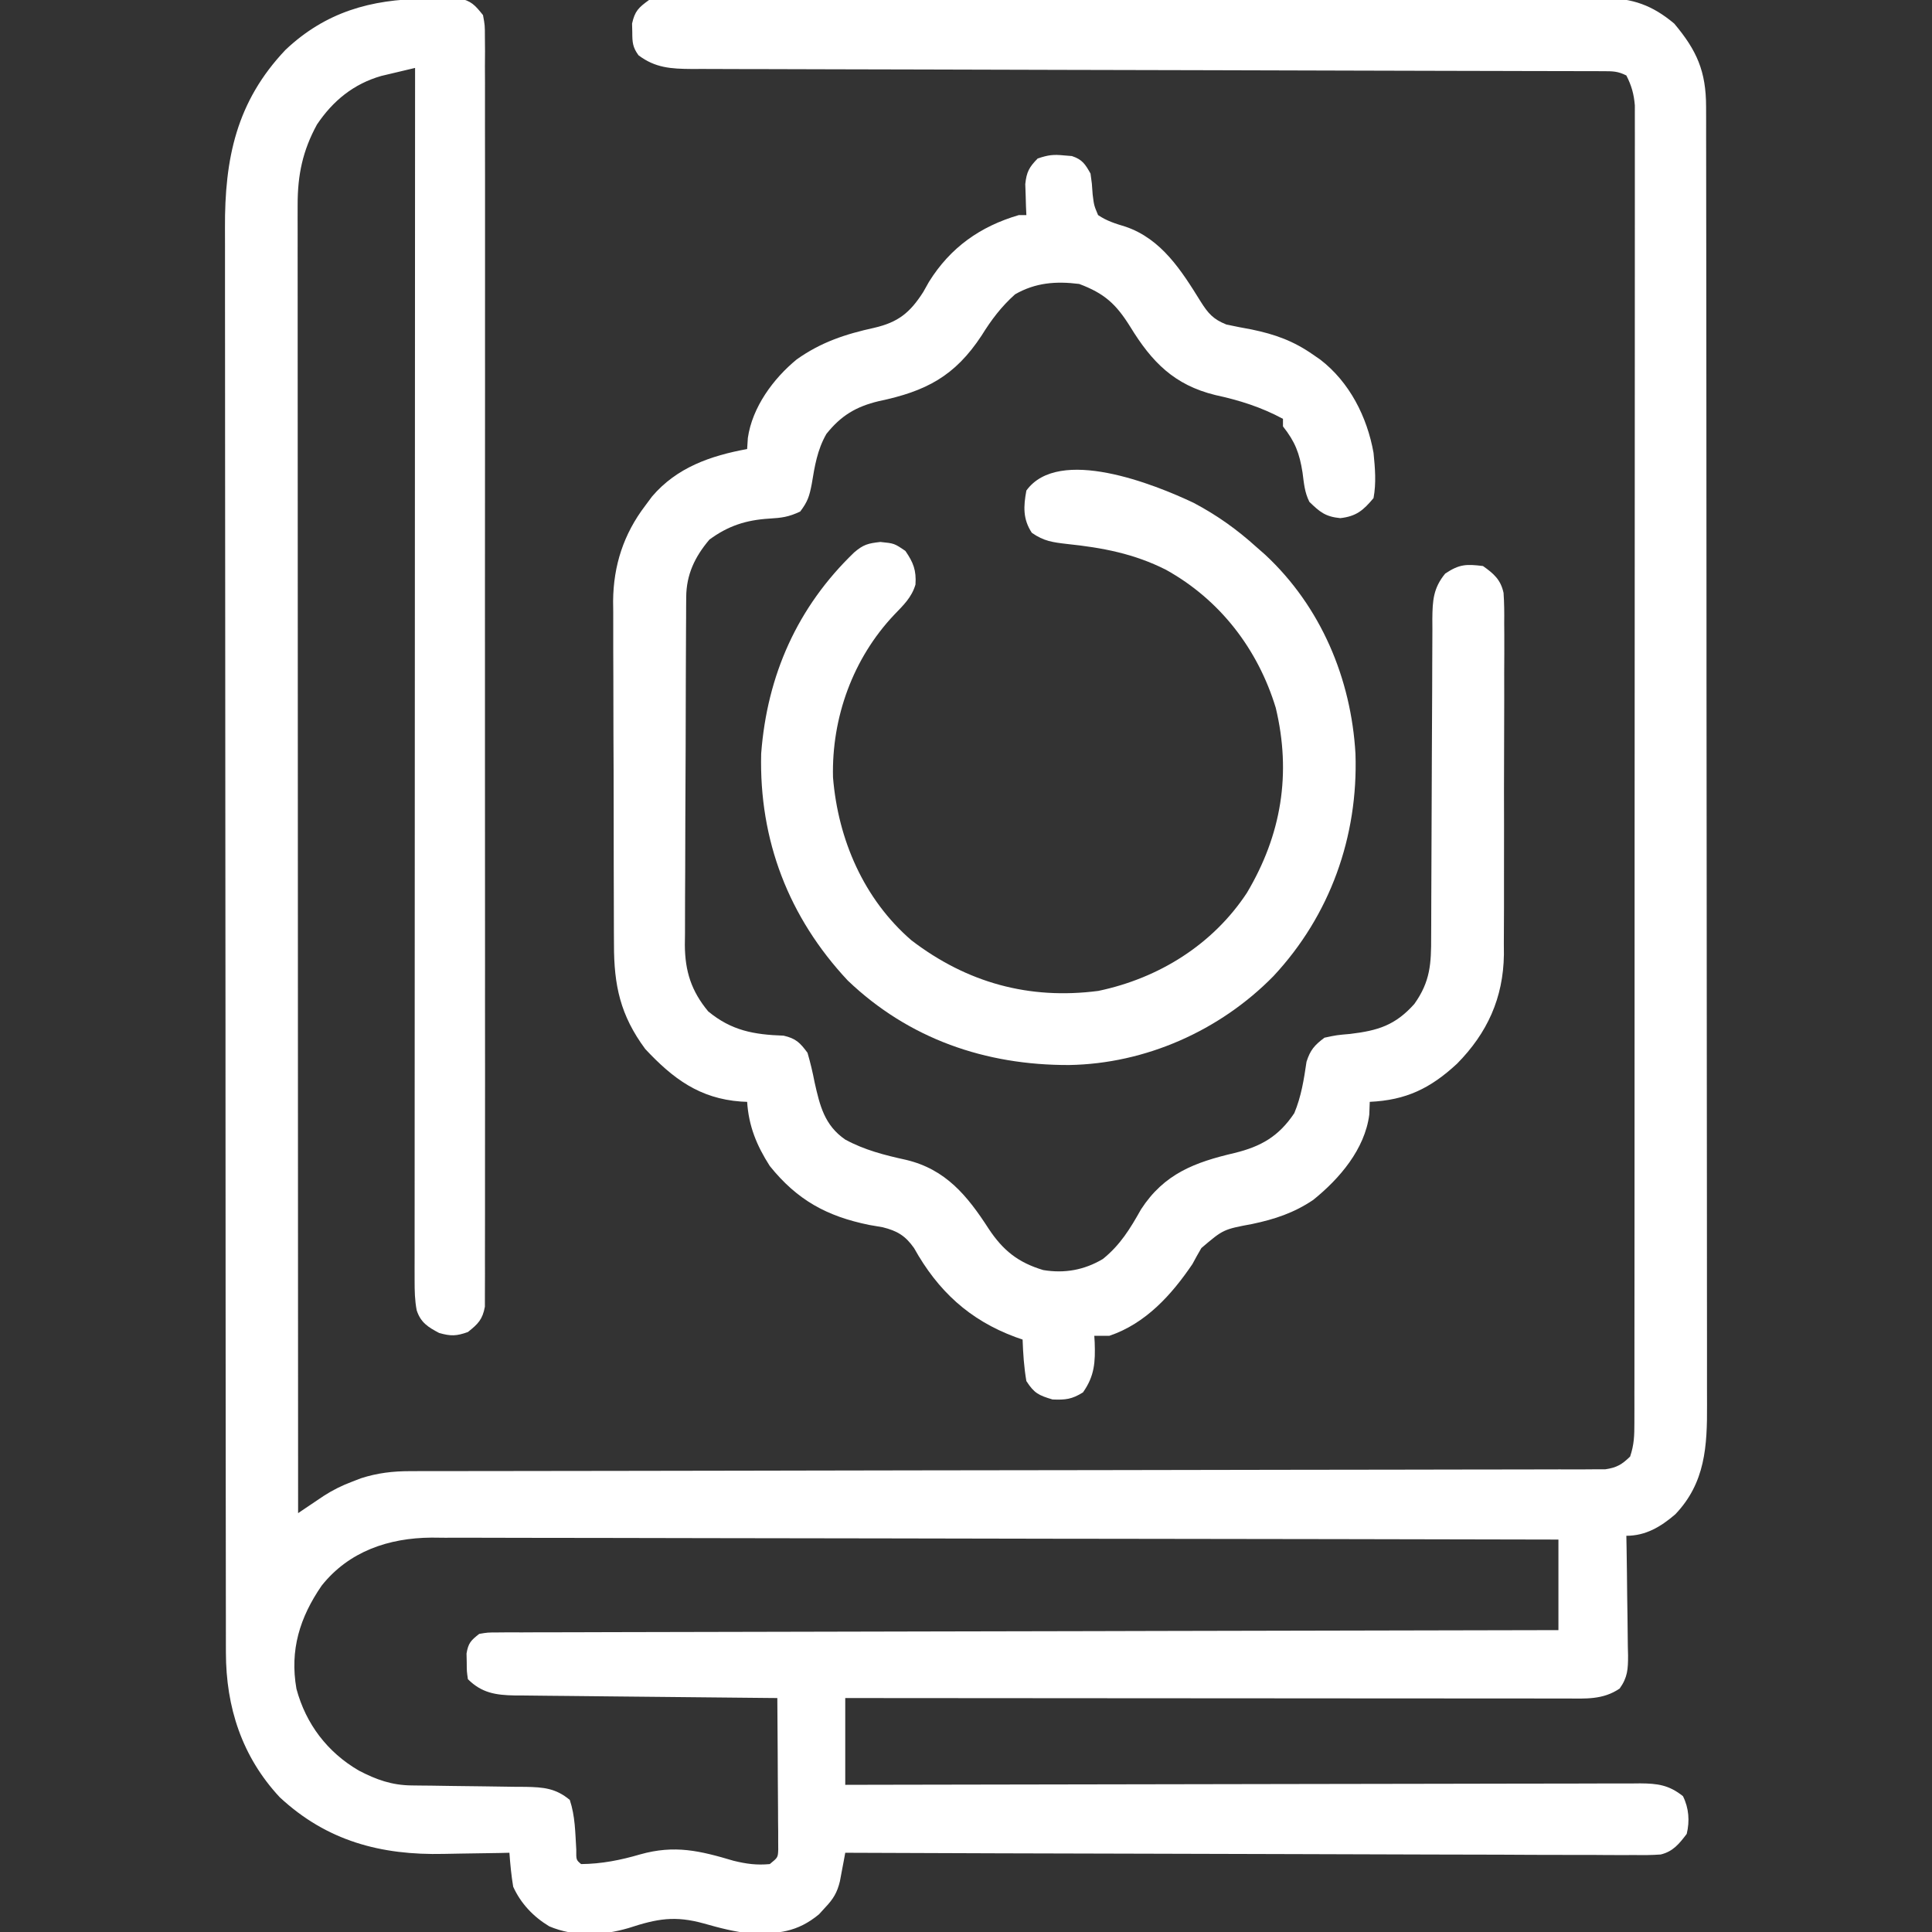 <svg version="1.1" xmlns="http://www.w3.org/2000/svg" width="512px" height="512px" transform="rotate(0) scale(1, 1)">
<rect width="100%" height="100%" fill="#333333" stroke="none"/>
<path d="M0 0 C1.045 -0.029 2.091 -0.058 3.168 -0.088 C4.678 -0.1 4.678 -0.1 6.219 -0.113 C7.136 -0.128 8.053 -0.142 8.998 -0.157 C12.352 0.473 13.38 1.669 15.5 4.312 C16.001 7.017 16.001 7.017 16.003 10.182 C16.014 11.389 16.024 12.596 16.035 13.84 C16.026 15.181 16.017 16.523 16.008 17.864 C16.013 19.288 16.019 20.711 16.027 22.135 C16.044 26.052 16.035 29.969 16.023 33.885 C16.014 38.108 16.028 42.33 16.039 46.552 C16.057 54.826 16.053 63.099 16.041 71.372 C16.032 78.094 16.031 84.817 16.035 91.539 C16.036 92.495 16.036 93.451 16.037 94.435 C16.038 96.377 16.04 98.318 16.041 100.26 C16.052 118.477 16.039 136.694 16.018 154.911 C16 170.551 16.003 186.191 16.021 201.831 C16.043 219.981 16.051 238.132 16.039 256.282 C16.038 258.217 16.037 260.151 16.035 262.086 C16.035 263.038 16.034 263.99 16.033 264.97 C16.03 271.687 16.036 278.403 16.045 285.119 C16.056 293.301 16.053 301.483 16.032 309.665 C16.022 313.842 16.017 318.018 16.031 322.195 C16.043 326.016 16.036 329.836 16.015 333.657 C16.01 335.042 16.013 336.426 16.022 337.811 C16.034 339.689 16.02 341.566 16.003 343.443 C16.003 344.488 16.002 345.532 16.001 346.608 C15.37 350.016 14.177 351.182 11.5 353.312 C8.48 354.397 6.967 354.446 3.875 353.562 C0.94 352.018 -1.017 350.794 -2.07 347.561 C-2.579 344.9 -2.624 342.424 -2.623 339.713 C-2.625 338.566 -2.627 337.419 -2.629 336.238 C-2.626 334.977 -2.623 333.716 -2.62 332.417 C-2.621 331.065 -2.622 329.713 -2.623 328.361 C-2.625 324.641 -2.621 320.922 -2.616 317.203 C-2.612 313.193 -2.613 309.184 -2.614 305.174 C-2.614 298.226 -2.611 291.278 -2.606 284.331 C-2.598 274.285 -2.595 264.239 -2.594 254.194 C-2.592 237.896 -2.585 221.599 -2.575 205.301 C-2.566 189.468 -2.559 173.635 -2.555 157.802 C-2.555 156.827 -2.554 155.851 -2.554 154.846 C-2.553 149.951 -2.552 145.056 -2.55 140.161 C-2.54 99.545 -2.522 58.929 -2.5 18.312 C-4.41 18.759 -6.319 19.214 -8.227 19.672 C-9.29 19.924 -10.353 20.177 -11.448 20.437 C-18.803 22.547 -24.256 27.003 -28.5 33.312 C-32.294 40.258 -33.626 46.644 -33.623 54.564 C-33.625 55.805 -33.627 57.047 -33.629 58.326 C-33.626 59.696 -33.623 61.066 -33.62 62.435 C-33.621 63.897 -33.622 65.358 -33.623 66.819 C-33.625 70.83 -33.621 74.841 -33.616 78.853 C-33.612 83.18 -33.613 87.507 -33.614 91.834 C-33.614 99.33 -33.611 106.825 -33.606 114.321 C-33.598 125.159 -33.595 135.996 -33.594 146.834 C-33.592 164.417 -33.585 182 -33.575 199.583 C-33.566 216.663 -33.559 233.744 -33.555 250.824 C-33.555 251.877 -33.554 252.93 -33.554 254.015 C-33.553 259.296 -33.552 264.578 -33.55 269.86 C-33.54 313.677 -33.522 357.495 -33.5 401.312 C-32.576 400.688 -32.576 400.688 -31.633 400.05 C-30.824 399.506 -30.014 398.962 -29.181 398.402 C-28.379 397.861 -27.577 397.321 -26.751 396.764 C-24.328 395.202 -21.948 394.014 -19.25 393 C-18.461 392.694 -17.672 392.389 -16.859 392.074 C-12.479 390.66 -8.415 390.187 -3.82 390.182 C-2.111 390.177 -2.111 390.177 -0.367 390.171 C0.88 390.172 2.128 390.173 3.413 390.174 C4.755 390.172 6.097 390.169 7.439 390.166 C11.125 390.158 14.812 390.157 18.498 390.156 C22.474 390.154 26.45 390.146 30.427 390.139 C37.316 390.128 44.206 390.12 51.095 390.113 C61.98 390.103 72.866 390.082 83.751 390.06 C87.475 390.053 91.198 390.045 94.922 390.038 C95.852 390.036 96.783 390.034 97.742 390.032 C108.332 390.011 118.922 389.993 129.512 389.975 C130.965 389.972 130.965 389.972 132.446 389.97 C148.147 389.943 163.848 389.925 179.549 389.908 C195.663 389.891 211.777 389.862 227.891 389.823 C237.835 389.8 247.778 389.786 257.721 389.784 C264.53 389.782 271.34 389.769 278.149 389.747 C282.08 389.735 286.012 389.728 289.943 389.734 C293.54 389.739 297.137 389.731 300.733 389.711 C302.656 389.705 304.578 389.713 306.501 389.721 C307.638 389.712 308.775 389.704 309.946 389.694 C311.421 389.692 311.421 389.692 312.925 389.69 C315.958 389.245 317.313 388.434 319.5 386.312 C320.576 383.083 320.626 380.763 320.629 377.366 C320.632 376.116 320.635 374.866 320.638 373.579 C320.637 372.184 320.635 370.789 320.634 369.394 C320.636 367.919 320.638 366.443 320.641 364.967 C320.647 360.902 320.647 356.837 320.645 352.771 C320.645 348.391 320.651 344.01 320.655 339.63 C320.664 331.044 320.666 322.458 320.667 313.872 C320.668 306.895 320.67 299.918 320.673 292.941 C320.682 273.174 320.686 253.406 320.685 233.638 C320.685 232.572 320.685 231.505 320.685 230.407 C320.685 229.339 320.685 228.271 320.685 227.171 C320.685 209.864 320.694 192.557 320.708 175.25 C320.723 157.491 320.73 139.733 320.729 121.975 C320.729 112 320.731 102.025 320.742 92.05 C320.751 83.557 320.753 75.065 320.747 66.573 C320.743 62.238 320.743 57.903 320.752 53.569 C320.76 49.602 320.758 45.636 320.75 41.67 C320.748 40.233 320.75 38.796 320.755 37.36 C320.762 35.41 320.756 33.46 320.749 31.51 C320.749 30.426 320.749 29.342 320.75 28.226 C320.489 25.189 319.882 23.021 318.5 20.312 C316.192 19.158 314.885 19.185 312.317 19.179 C311.434 19.175 310.552 19.171 309.643 19.167 C308.668 19.167 307.693 19.167 306.688 19.168 C305.141 19.162 305.141 19.162 303.563 19.157 C300.085 19.146 296.606 19.143 293.128 19.139 C290.643 19.133 288.158 19.126 285.673 19.119 C280.311 19.104 274.949 19.092 269.587 19.083 C261.828 19.069 254.07 19.048 246.312 19.024 C233.718 18.986 221.124 18.951 208.531 18.92 C207.776 18.918 207.022 18.916 206.245 18.914 C195.544 18.887 184.844 18.863 174.143 18.841 C173.39 18.839 172.637 18.837 171.861 18.836 C171.108 18.834 170.356 18.833 169.581 18.831 C157.039 18.804 144.497 18.77 131.954 18.729 C124.216 18.704 116.477 18.686 108.738 18.676 C102.808 18.668 96.878 18.649 90.949 18.627 C88.514 18.619 86.08 18.615 83.645 18.615 C80.328 18.614 77.01 18.601 73.693 18.584 C72.724 18.587 71.756 18.589 70.758 18.592 C65.371 18.551 61.159 18.32 56.715 14.965 C55.149 12.835 55.067 11.502 55.062 8.875 C55.043 8.113 55.024 7.351 55.004 6.566 C55.734 3.247 56.724 2.32 59.5 0.312 C62.938 -0.3 66.351 -0.227 69.836 -0.195 C71.431 -0.205 71.431 -0.205 73.059 -0.214 C76.635 -0.23 80.21 -0.218 83.786 -0.205 C86.345 -0.21 88.904 -0.218 91.463 -0.226 C97.7 -0.243 103.938 -0.24 110.175 -0.229 C115.246 -0.22 120.317 -0.218 125.388 -0.223 C126.47 -0.224 126.47 -0.224 127.574 -0.225 C129.04 -0.226 130.505 -0.227 131.971 -0.229 C145.723 -0.24 159.474 -0.227 173.226 -0.205 C185.019 -0.187 196.812 -0.191 208.605 -0.209 C222.301 -0.23 235.997 -0.239 249.692 -0.227 C251.154 -0.225 252.616 -0.224 254.077 -0.223 C254.796 -0.222 255.515 -0.222 256.256 -0.221 C261.318 -0.217 266.379 -0.223 271.44 -0.233 C278.259 -0.245 285.078 -0.236 291.898 -0.213 C294.4 -0.208 296.903 -0.209 299.405 -0.218 C302.823 -0.229 306.239 -0.215 309.656 -0.195 C310.646 -0.204 311.635 -0.213 312.655 -0.222 C320.216 -0.137 325.385 1.704 331.188 6.562 C337.17 13.676 339.621 19.198 339.631 28.569 C339.635 29.837 339.639 31.105 339.643 32.412 C339.642 33.817 339.641 35.222 339.64 36.627 C339.643 38.122 339.646 39.616 339.649 41.111 C339.658 45.219 339.659 49.327 339.66 53.435 C339.662 57.866 339.669 62.296 339.676 66.726 C339.69 76.414 339.696 86.102 339.7 95.79 C339.703 101.84 339.707 107.89 339.712 113.94 C339.724 130.691 339.734 147.442 339.738 164.193 C339.738 165.265 339.738 166.337 339.738 167.442 C339.738 168.516 339.739 169.591 339.739 170.698 C339.739 172.876 339.74 175.053 339.74 177.231 C339.74 178.311 339.741 179.391 339.741 180.504 C339.745 198.005 339.762 215.506 339.786 233.007 C339.809 250.977 339.822 268.946 339.823 286.916 C339.824 297.005 339.83 307.093 339.848 317.182 C339.863 325.773 339.868 334.364 339.86 342.955 C339.856 347.337 339.857 351.719 339.871 356.1 C339.884 360.116 339.883 364.131 339.87 368.146 C339.869 369.595 339.872 371.044 339.88 372.492 C339.943 383.613 339.418 393.284 331.473 401.617 C327.62 404.928 323.637 407.312 318.5 407.312 C318.521 408.443 318.542 409.573 318.563 410.737 C318.636 414.934 318.682 419.131 318.72 423.328 C318.74 425.144 318.767 426.96 318.802 428.775 C318.85 431.387 318.873 433.998 318.891 436.609 C318.911 437.42 318.932 438.23 318.953 439.066 C318.955 442.644 318.836 444.842 316.726 447.794 C312.291 450.82 307.677 450.453 302.464 450.433 C301.24 450.434 301.24 450.434 299.991 450.435 C297.254 450.437 294.516 450.431 291.778 450.426 C289.817 450.426 287.856 450.426 285.895 450.426 C280.567 450.427 275.239 450.421 269.911 450.414 C264.344 450.408 258.777 450.407 253.21 450.406 C242.667 450.403 232.124 450.395 221.581 450.385 C209.579 450.373 197.576 450.368 185.574 450.363 C160.883 450.352 136.191 450.335 111.5 450.312 C111.5 457.902 111.5 465.493 111.5 473.312 C115.561 473.303 115.561 473.303 119.705 473.292 C145.177 473.231 170.649 473.186 196.121 473.157 C209.217 473.142 222.314 473.12 235.41 473.086 C246.823 473.056 258.236 473.037 269.649 473.03 C275.694 473.026 281.739 473.017 287.784 472.995 C293.471 472.975 299.158 472.969 304.845 472.973 C306.935 472.972 309.024 472.966 311.114 472.955 C313.963 472.94 316.811 472.944 319.661 472.952 C320.49 472.943 321.32 472.934 322.175 472.925 C326.769 472.961 329.766 473.335 333.5 476.312 C335.079 479.47 335.319 482.919 334.5 486.312 C332.516 488.918 330.895 490.975 327.605 491.771 C325.264 491.944 322.97 491.955 320.623 491.914 C319.728 491.918 318.834 491.922 317.912 491.927 C314.914 491.935 311.918 491.907 308.921 491.88 C306.772 491.879 304.624 491.88 302.475 491.882 C296.641 491.884 290.807 491.854 284.972 491.819 C278.876 491.788 272.779 491.785 266.683 491.779 C255.137 491.764 243.592 491.723 232.046 491.673 C218.903 491.617 205.759 491.589 192.615 491.564 C165.577 491.512 138.538 491.424 111.5 491.312 C111.31 492.35 111.31 492.35 111.116 493.408 C110.944 494.312 110.772 495.217 110.595 496.149 C110.427 497.046 110.259 497.944 110.086 498.869 C109.379 501.818 108.34 503.561 106.25 505.75 C105.688 506.367 105.126 506.985 104.547 507.621 C98.772 512.393 93.714 512.798 86.477 512.699 C82.127 512.276 78.248 511.249 74.062 510.062 C66.355 507.93 61.715 508.765 54.074 511.266 C47.211 513.276 39.752 513.651 33.062 510.812 C28.861 508.276 25.53 504.787 23.5 500.312 C23.002 497.322 22.714 494.335 22.5 491.312 C21.148 491.344 21.148 491.344 19.769 491.376 C16.36 491.445 12.952 491.495 9.542 491.532 C8.079 491.552 6.616 491.579 5.153 491.614 C-11.529 492.003 -25.883 488.214 -38.363 476.605 C-48.382 465.854 -52.616 452.751 -52.631 438.259 C-52.633 437.581 -52.636 436.904 -52.638 436.206 C-52.643 433.943 -52.642 431.68 -52.64 429.417 C-52.643 427.775 -52.646 426.134 -52.649 424.492 C-52.657 419.985 -52.659 415.479 -52.66 410.973 C-52.662 406.11 -52.669 401.248 -52.676 396.385 C-52.69 385.755 -52.696 375.124 -52.7 364.494 C-52.703 357.854 -52.707 351.213 -52.712 344.573 C-52.724 326.18 -52.734 307.787 -52.738 289.394 C-52.738 288.217 -52.738 287.04 -52.738 285.827 C-52.738 284.648 -52.739 283.468 -52.739 282.253 C-52.739 279.863 -52.74 277.472 -52.74 275.082 C-52.74 273.897 -52.741 272.711 -52.741 271.489 C-52.745 252.284 -52.762 233.079 -52.786 213.873 C-52.809 194.145 -52.822 174.417 -52.823 154.689 C-52.824 143.617 -52.83 132.544 -52.848 121.472 C-52.863 112.042 -52.868 102.613 -52.86 93.183 C-52.856 88.375 -52.857 83.568 -52.871 78.76 C-52.884 74.351 -52.883 69.942 -52.87 65.534 C-52.869 63.946 -52.872 62.359 -52.88 60.771 C-52.976 42.324 -49.865 27.267 -36.852 13.535 C-26.227 3.493 -14.237 0.132 0 0 Z M-27.258 420.523 C-33.053 428.951 -35.746 437.588 -33.938 447.875 C-31.427 457.214 -25.717 464.685 -17.418 469.527 C-12.753 471.959 -8.665 473.421 -3.362 473.47 C-2.557 473.48 -1.753 473.491 -0.924 473.501 C-0.063 473.509 0.797 473.516 1.684 473.523 C3.516 473.551 5.349 473.58 7.182 473.609 C10.063 473.651 12.944 473.688 15.825 473.714 C18.612 473.741 21.397 473.787 24.184 473.836 C25.471 473.841 25.471 473.841 26.785 473.846 C31.457 473.942 34.764 474.185 38.5 477.312 C39.939 481.631 39.939 485.952 40.219 490.477 C40.187 493.211 40.187 493.211 41.5 494.312 C46.883 494.268 51.979 493.266 57.125 491.75 C66.325 489.162 72.961 490.779 81.914 493.438 C85.313 494.267 88.025 494.639 91.5 494.312 C93.657 492.562 93.657 492.562 93.741 490.478 C93.736 489.736 93.732 488.994 93.727 488.23 C93.727 487.389 93.727 486.549 93.727 485.682 C93.716 484.774 93.706 483.866 93.695 482.93 C93.692 482 93.69 481.071 93.687 480.113 C93.676 477.138 93.65 474.163 93.625 471.188 C93.615 469.173 93.606 467.159 93.598 465.145 C93.576 460.2 93.541 455.257 93.5 450.312 C92.571 450.304 91.643 450.296 90.686 450.288 C81.932 450.21 73.177 450.123 64.423 450.025 C59.922 449.975 55.421 449.929 50.921 449.891 C46.576 449.854 42.232 449.807 37.888 449.754 C36.232 449.736 34.575 449.721 32.918 449.709 C30.596 449.692 28.274 449.663 25.952 449.631 C25.269 449.629 24.586 449.627 23.882 449.625 C18.846 449.537 15.124 448.937 11.5 445.312 C11.199 443.254 11.199 443.254 11.188 440.875 C11.171 440.093 11.154 439.31 11.137 438.504 C11.595 435.739 12.307 435.022 14.5 433.312 C16.706 432.933 16.706 432.933 19.336 432.928 C20.839 432.914 20.839 432.914 22.373 432.899 C23.477 432.904 24.581 432.909 25.718 432.914 C26.889 432.907 28.059 432.9 29.265 432.894 C32.519 432.878 35.773 432.876 39.027 432.88 C42.535 432.88 46.042 432.864 49.549 432.849 C55.627 432.826 61.705 432.815 67.783 432.81 C76.571 432.804 85.359 432.781 94.147 432.754 C108.404 432.71 122.661 432.681 136.919 432.659 C150.77 432.638 164.621 432.611 178.472 432.575 C179.753 432.572 179.753 432.572 181.059 432.568 C185.34 432.557 189.622 432.546 193.904 432.535 C229.436 432.442 264.968 432.371 300.5 432.312 C300.5 424.392 300.5 416.473 300.5 408.312 C261.433 408.222 222.366 408.15 183.299 408.108 C178.685 408.103 174.071 408.098 169.458 408.093 C168.539 408.092 167.621 408.091 166.674 408.09 C151.808 408.072 136.942 408.041 122.075 408.004 C106.818 407.966 91.561 407.944 76.303 407.936 C66.891 407.931 57.478 407.913 48.066 407.881 C41.609 407.86 35.152 407.853 28.695 407.858 C24.971 407.861 21.247 407.857 17.524 407.836 C13.481 407.813 9.438 407.821 5.395 407.831 C4.226 407.82 3.057 407.808 1.852 407.796 C-9.466 407.879 -20.009 411.406 -27.258 420.523 Z " fill="#ffffff" transform="translate(112.5,-0.312)"/>
<path d="M0 0 C1.021 0.083 1.021 0.083 2.062 0.168 C4.815 1.084 5.594 2.304 7 4.812 C7.379 7.469 7.379 7.469 7.562 10.312 C7.925 13.248 7.925 13.248 9 15.812 C11.357 17.39 13.565 18.063 16.273 18.883 C25.827 22.14 31.108 30.536 36.18 38.715 C38.186 41.895 39.52 43.415 43 44.812 C45.221 45.291 47.451 45.724 49.688 46.125 C55.927 47.42 60.786 49.163 66 52.812 C66.624 53.243 67.248 53.674 67.891 54.117 C75.64 60.081 80.305 69.288 82 78.812 C82.406 82.865 82.748 86.796 82 90.812 C79.305 94.056 77.413 95.656 73.188 96.125 C69.269 95.741 67.787 94.52 65 91.812 C63.716 89.245 63.566 86.909 63.188 84.062 C62.373 78.878 61.217 75.887 58 71.812 C58 71.153 58 70.493 58 69.812 C52.266 66.707 46.397 64.872 40.062 63.5 C29.166 60.834 23.252 54.75 17.547 45.441 C13.782 39.407 10.75 36.594 4 34.062 C-2.151 33.294 -7.58 33.698 -13 36.812 C-16.681 40.114 -19.277 43.562 -21.875 47.75 C-28.954 58.513 -36.614 62.506 -49.125 65.125 C-55.152 66.568 -59.122 68.949 -63 73.812 C-65.406 77.999 -66.1 82.348 -66.875 87.062 C-67.505 90.291 -67.913 91.697 -69.938 94.375 C-73.035 95.829 -74.828 96.051 -78.188 96.25 C-84.275 96.628 -89.06 98.172 -94 101.812 C-97.852 106.356 -100.113 111.068 -100.147 117.068 C-100.154 117.935 -100.161 118.803 -100.169 119.697 C-100.172 120.646 -100.174 121.595 -100.177 122.573 C-100.184 123.575 -100.19 124.577 -100.197 125.609 C-100.217 128.931 -100.228 132.253 -100.238 135.574 C-100.242 136.709 -100.246 137.844 -100.251 139.013 C-100.271 145.019 -100.286 151.026 -100.295 157.033 C-100.306 163.233 -100.341 169.432 -100.38 175.631 C-100.407 180.402 -100.415 185.173 -100.418 189.943 C-100.423 192.228 -100.435 194.513 -100.453 196.798 C-100.478 200.001 -100.477 203.202 -100.47 206.405 C-100.483 207.344 -100.496 208.283 -100.509 209.25 C-100.454 216.225 -98.803 221.428 -94.324 226.836 C-88.136 231.946 -82.226 233 -74.332 233.273 C-71.071 234.027 -69.992 235.126 -68 237.812 C-67.236 240.451 -66.639 242.943 -66.125 245.625 C-64.728 251.835 -63.51 257.013 -58 260.812 C-52.868 263.598 -47.546 264.942 -41.875 266.188 C-31.406 268.674 -25.671 275.643 -20 284.438 C-16.176 290.207 -12.181 293.398 -5.527 295.391 C0.103 296.33 5.359 295.388 10.266 292.461 C14.896 288.732 17.496 284.437 20.379 279.312 C26.529 269.828 34.688 266.82 45.125 264.375 C52.189 262.658 56.905 259.955 61 253.812 C62.849 249.395 63.552 244.892 64.242 240.18 C65.243 237.055 66.37 235.776 69 233.812 C72.207 233.125 72.207 233.125 75.812 232.812 C83.198 231.924 87.753 230.531 92.812 224.875 C97.069 218.915 97.291 214.171 97.271 207.053 C97.276 206.075 97.282 205.097 97.287 204.09 C97.297 201.97 97.303 199.851 97.305 197.732 C97.309 194.378 97.325 191.024 97.346 187.67 C97.401 178.136 97.432 168.601 97.456 159.067 C97.472 153.232 97.502 147.397 97.541 141.563 C97.553 139.339 97.559 137.116 97.559 134.893 C97.559 131.786 97.577 128.679 97.599 125.572 C97.595 124.654 97.59 123.735 97.585 122.789 C97.64 117.994 97.82 114.666 101 110.812 C104.75 108.312 106.559 108.276 111 108.812 C113.854 110.825 115.7 112.425 116.458 115.934 C116.646 118.613 116.664 121.25 116.631 123.936 C116.642 125.461 116.642 125.461 116.653 127.018 C116.67 130.379 116.65 133.74 116.629 137.102 C116.63 139.445 116.632 141.788 116.636 144.131 C116.639 149.045 116.624 153.959 116.597 158.874 C116.563 165.151 116.569 171.428 116.588 177.706 C116.598 182.548 116.589 187.39 116.574 192.232 C116.569 194.545 116.569 196.858 116.576 199.172 C116.581 202.419 116.561 205.665 116.533 208.913 C116.543 210.328 116.543 210.328 116.553 211.773 C116.39 223.292 112.15 232.586 104.117 240.719 C97.061 247.25 90.631 250.367 81 250.812 C80.959 251.926 80.918 253.04 80.875 254.188 C79.692 263.361 73.004 271.181 66 276.812 C60.929 280.233 55.816 281.921 49.894 283.17 C42.18 284.612 42.18 284.612 36.375 289.562 C35.554 290.963 34.762 292.38 34 293.812 C28.458 301.986 21.615 309.56 12 312.812 C10.68 312.812 9.36 312.812 8 312.812 C8.052 313.683 8.052 313.683 8.105 314.57 C8.285 319.738 8.095 323.437 5 327.812 C2.071 329.633 0.382 329.828 -3.062 329.688 C-6.712 328.601 -7.924 328.042 -10 324.812 C-10.628 321.152 -10.872 317.521 -11 313.812 C-11.629 313.593 -12.258 313.374 -12.906 313.148 C-25.096 308.632 -33.438 300.91 -39.762 289.574 C-42.067 286.295 -44.21 285.009 -48.102 284.039 C-49.264 283.841 -50.427 283.642 -51.625 283.438 C-62.875 281.152 -70.737 276.851 -78 267.812 C-81.481 262.37 -83.579 257.265 -84 250.812 C-84.557 250.787 -85.114 250.761 -85.688 250.734 C-96.578 249.925 -103.62 244.71 -111 236.812 C-117.611 227.888 -119.301 219.972 -119.291 209.095 C-119.297 208.038 -119.304 206.982 -119.311 205.894 C-119.33 202.414 -119.334 198.934 -119.336 195.453 C-119.342 193.023 -119.349 190.593 -119.356 188.164 C-119.368 183.073 -119.372 177.982 -119.371 172.892 C-119.37 166.388 -119.398 159.884 -119.432 153.38 C-119.454 148.361 -119.458 143.342 -119.457 138.324 C-119.46 135.927 -119.469 133.53 -119.484 131.133 C-119.504 127.771 -119.498 124.41 -119.486 121.048 C-119.497 120.07 -119.508 119.092 -119.52 118.084 C-119.435 108.679 -116.734 100.338 -111 92.812 C-110.402 92.008 -109.804 91.204 -109.188 90.375 C-102.624 82.686 -93.679 79.586 -84 77.812 C-83.938 76.843 -83.876 75.874 -83.812 74.875 C-82.644 66.746 -77.094 59.17 -70.871 54.066 C-64.404 49.475 -57.938 47.353 -50.282 45.674 C-44.011 44.206 -40.862 41.729 -37.332 36.199 C-36.831 35.308 -36.329 34.418 -35.812 33.5 C-30.156 24.416 -22.247 18.808 -12 15.812 C-11.34 15.812 -10.68 15.812 -10 15.812 C-10.052 14.691 -10.052 14.691 -10.105 13.547 C-10.133 12.562 -10.16 11.577 -10.188 10.562 C-10.24 9.101 -10.24 9.101 -10.293 7.609 C-9.955 4.385 -9.255 3.105 -7 0.812 C-4.161 -0.134 -2.877 -0.289 0 0 Z " fill="#ffffff" transform="translate(282,41.188)"/>
<path d="M0 0 C6.194 3.278 11.499 7.055 16.688 11.75 C17.445 12.415 18.203 13.08 18.984 13.766 C33.724 27.489 41.766 46.579 42.902 66.52 C43.628 88.456 36.201 109.321 21.153 125.448 C6.972 139.901 -12.75 148.656 -32.972 148.991 C-55.103 149.07 -75.431 142.091 -91.648 126.598 C-107.304 109.863 -115.172 89.409 -114.594 66.465 C-113.02 45.681 -104.994 27.615 -89.941 13.141 C-87.494 11.051 -86.286 10.747 -83 10.375 C-79.312 10.75 -79.312 10.75 -76.375 12.75 C-74.258 15.829 -73.453 17.888 -73.699 21.652 C-74.696 25.06 -76.886 27.116 -79.309 29.637 C-90.259 41.185 -95.956 56.915 -95.555 72.777 C-94.213 89.243 -87.396 105.048 -74.746 115.965 C-60.074 127.172 -43.615 131.743 -25.254 129.352 C-9.213 126 5.106 117.071 14.125 103.375 C23.294 87.971 25.947 71.773 21.777 54.328 C17.039 38.772 7.007 25.698 -7.312 17.75 C-15.746 13.475 -24.197 11.883 -33.509 10.913 C-37.299 10.47 -39.712 10.175 -42.871 7.941 C-45.261 4.308 -45.091 0.941 -44.312 -3.25 C-35.731 -15.087 -10.349 -4.906 0 0 Z " fill="#ffffff" transform="translate(316.312,133.25)"/>
</svg>
